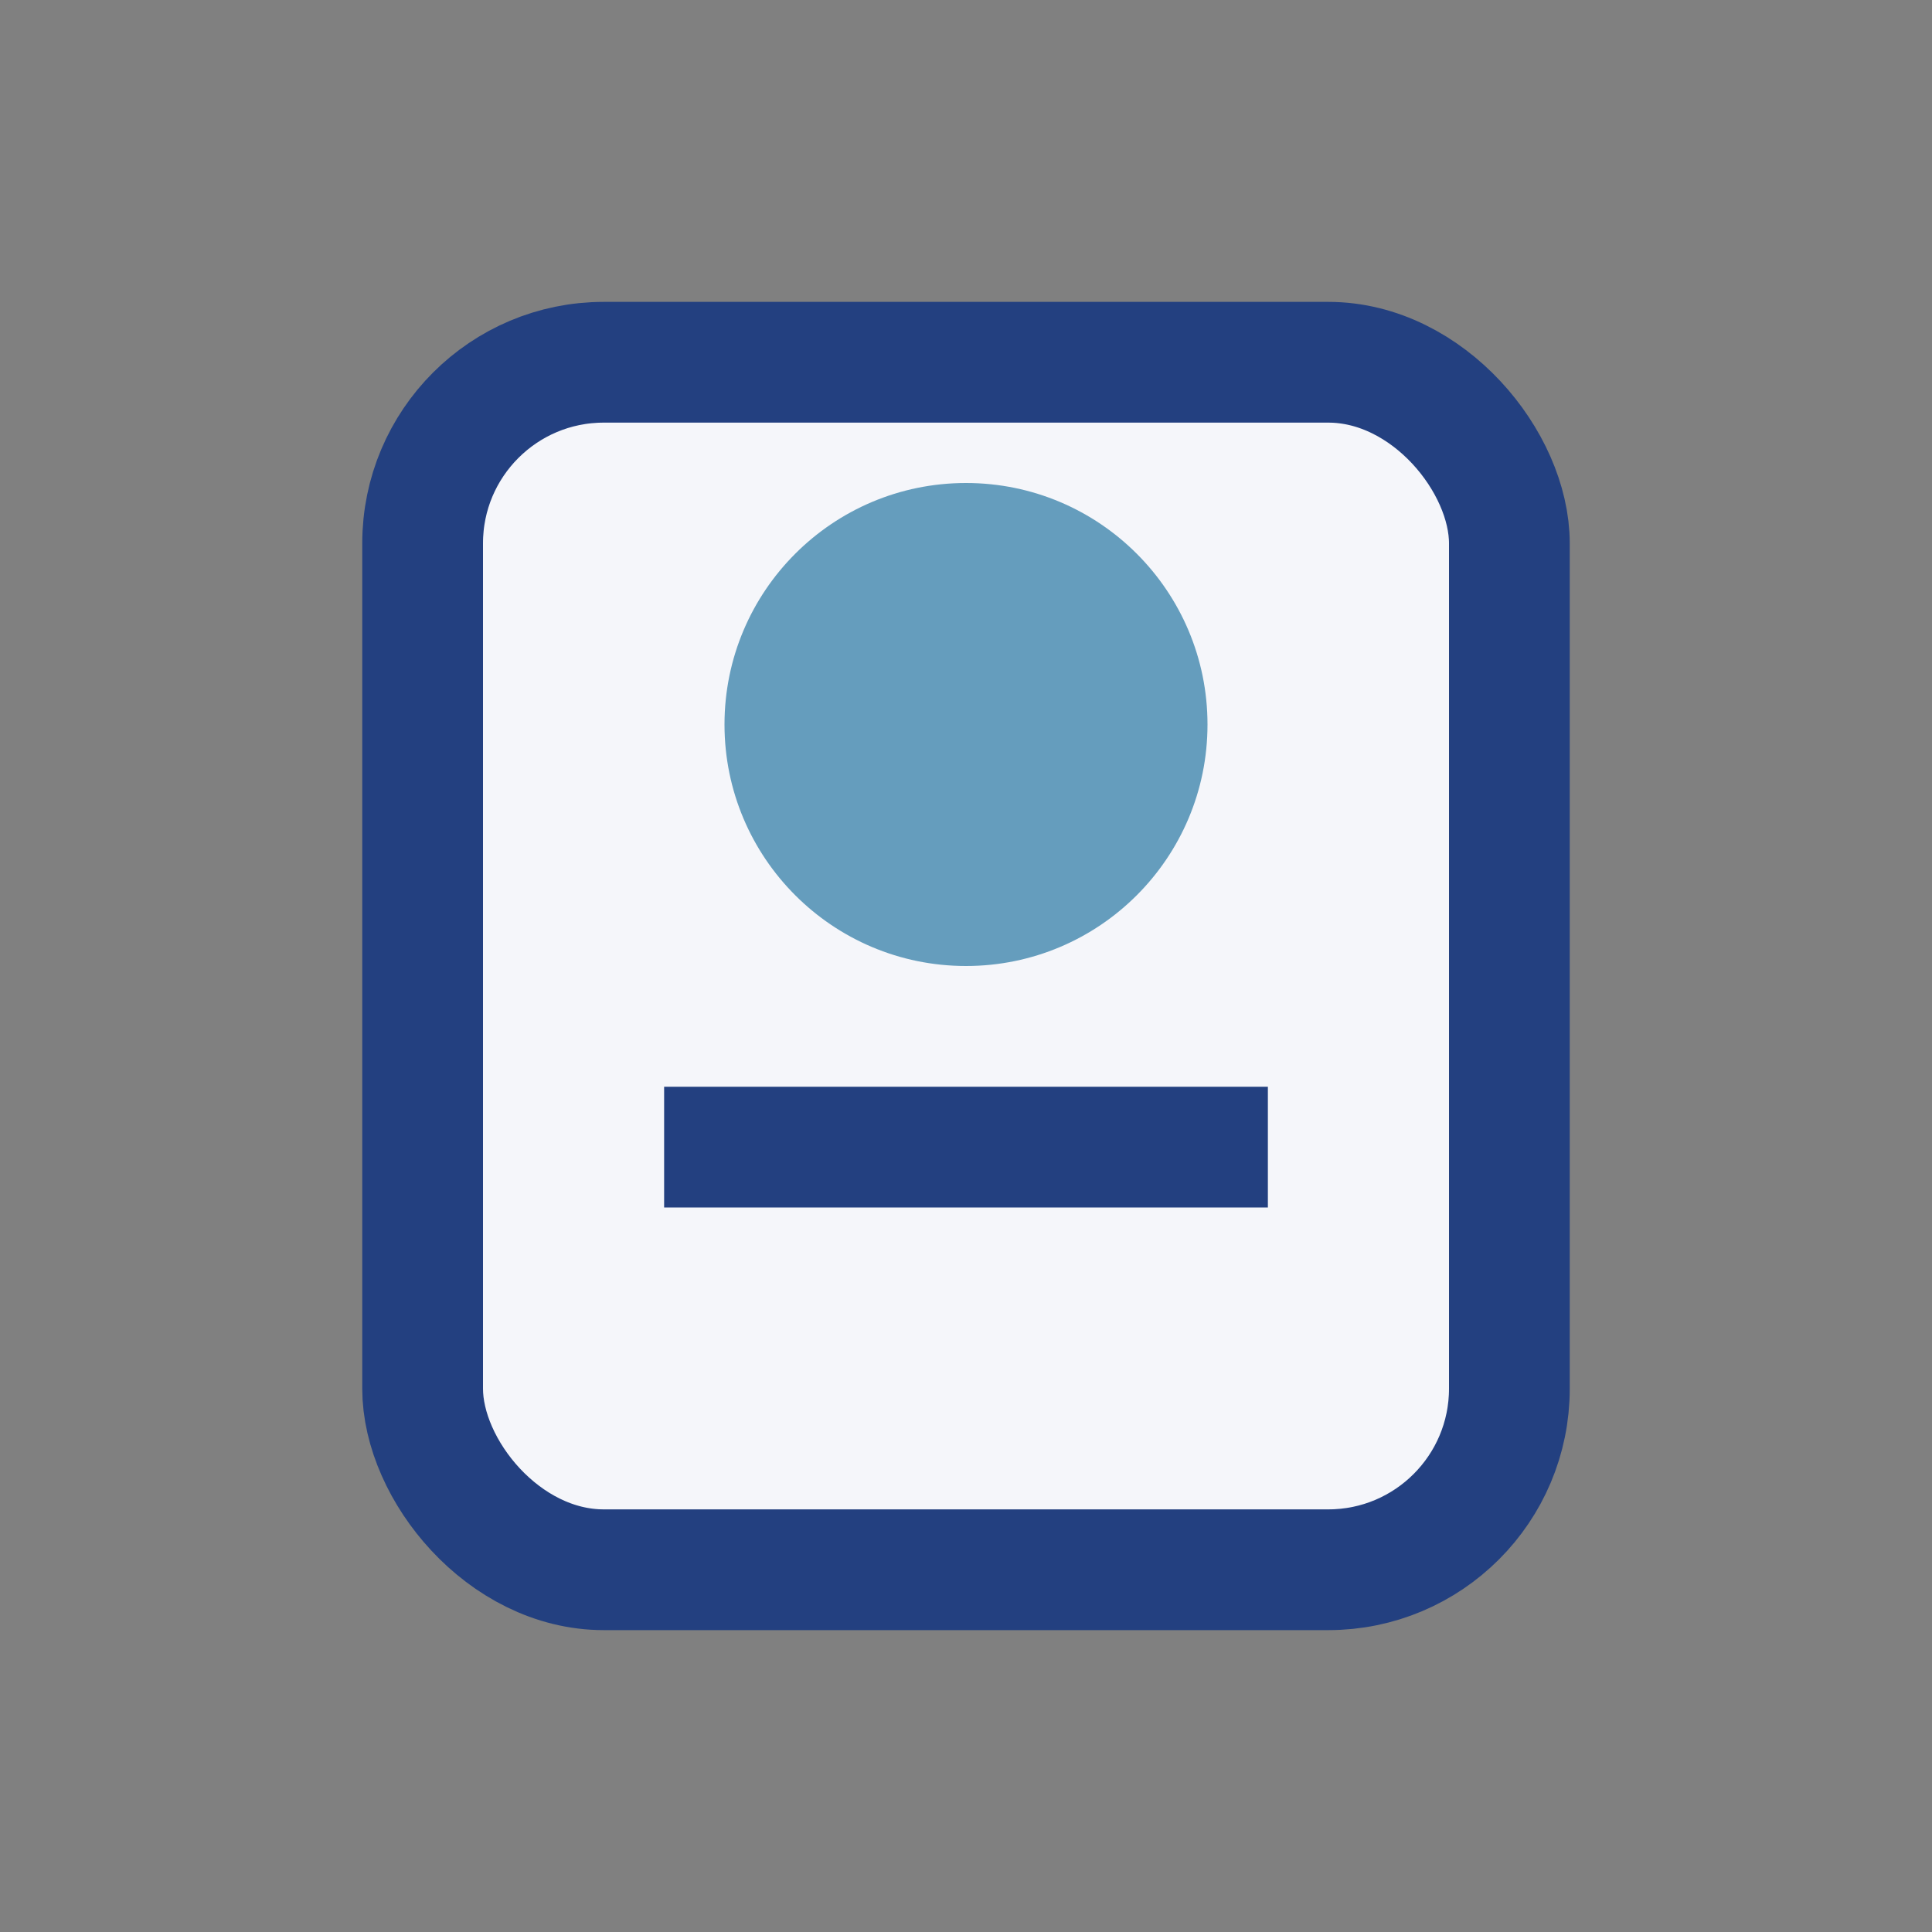 <?xml version="1.0" encoding="UTF-8"?>
<svg xmlns="http://www.w3.org/2000/svg" viewBox="0 0 32 32" width="32" height="32"><rect x="0" y="0" width="32" height="32" fill="#808080" stroke="none"/><rect x="7" y="6" width="18" height="20" rx="3" fill="#F5F6FA" stroke="#234080" stroke-width="2"/><circle cx="16" cy="12" r="4" fill="#659DBD"/><rect x="11" y="18" width="10" height="2" fill="#234080"/></svg>